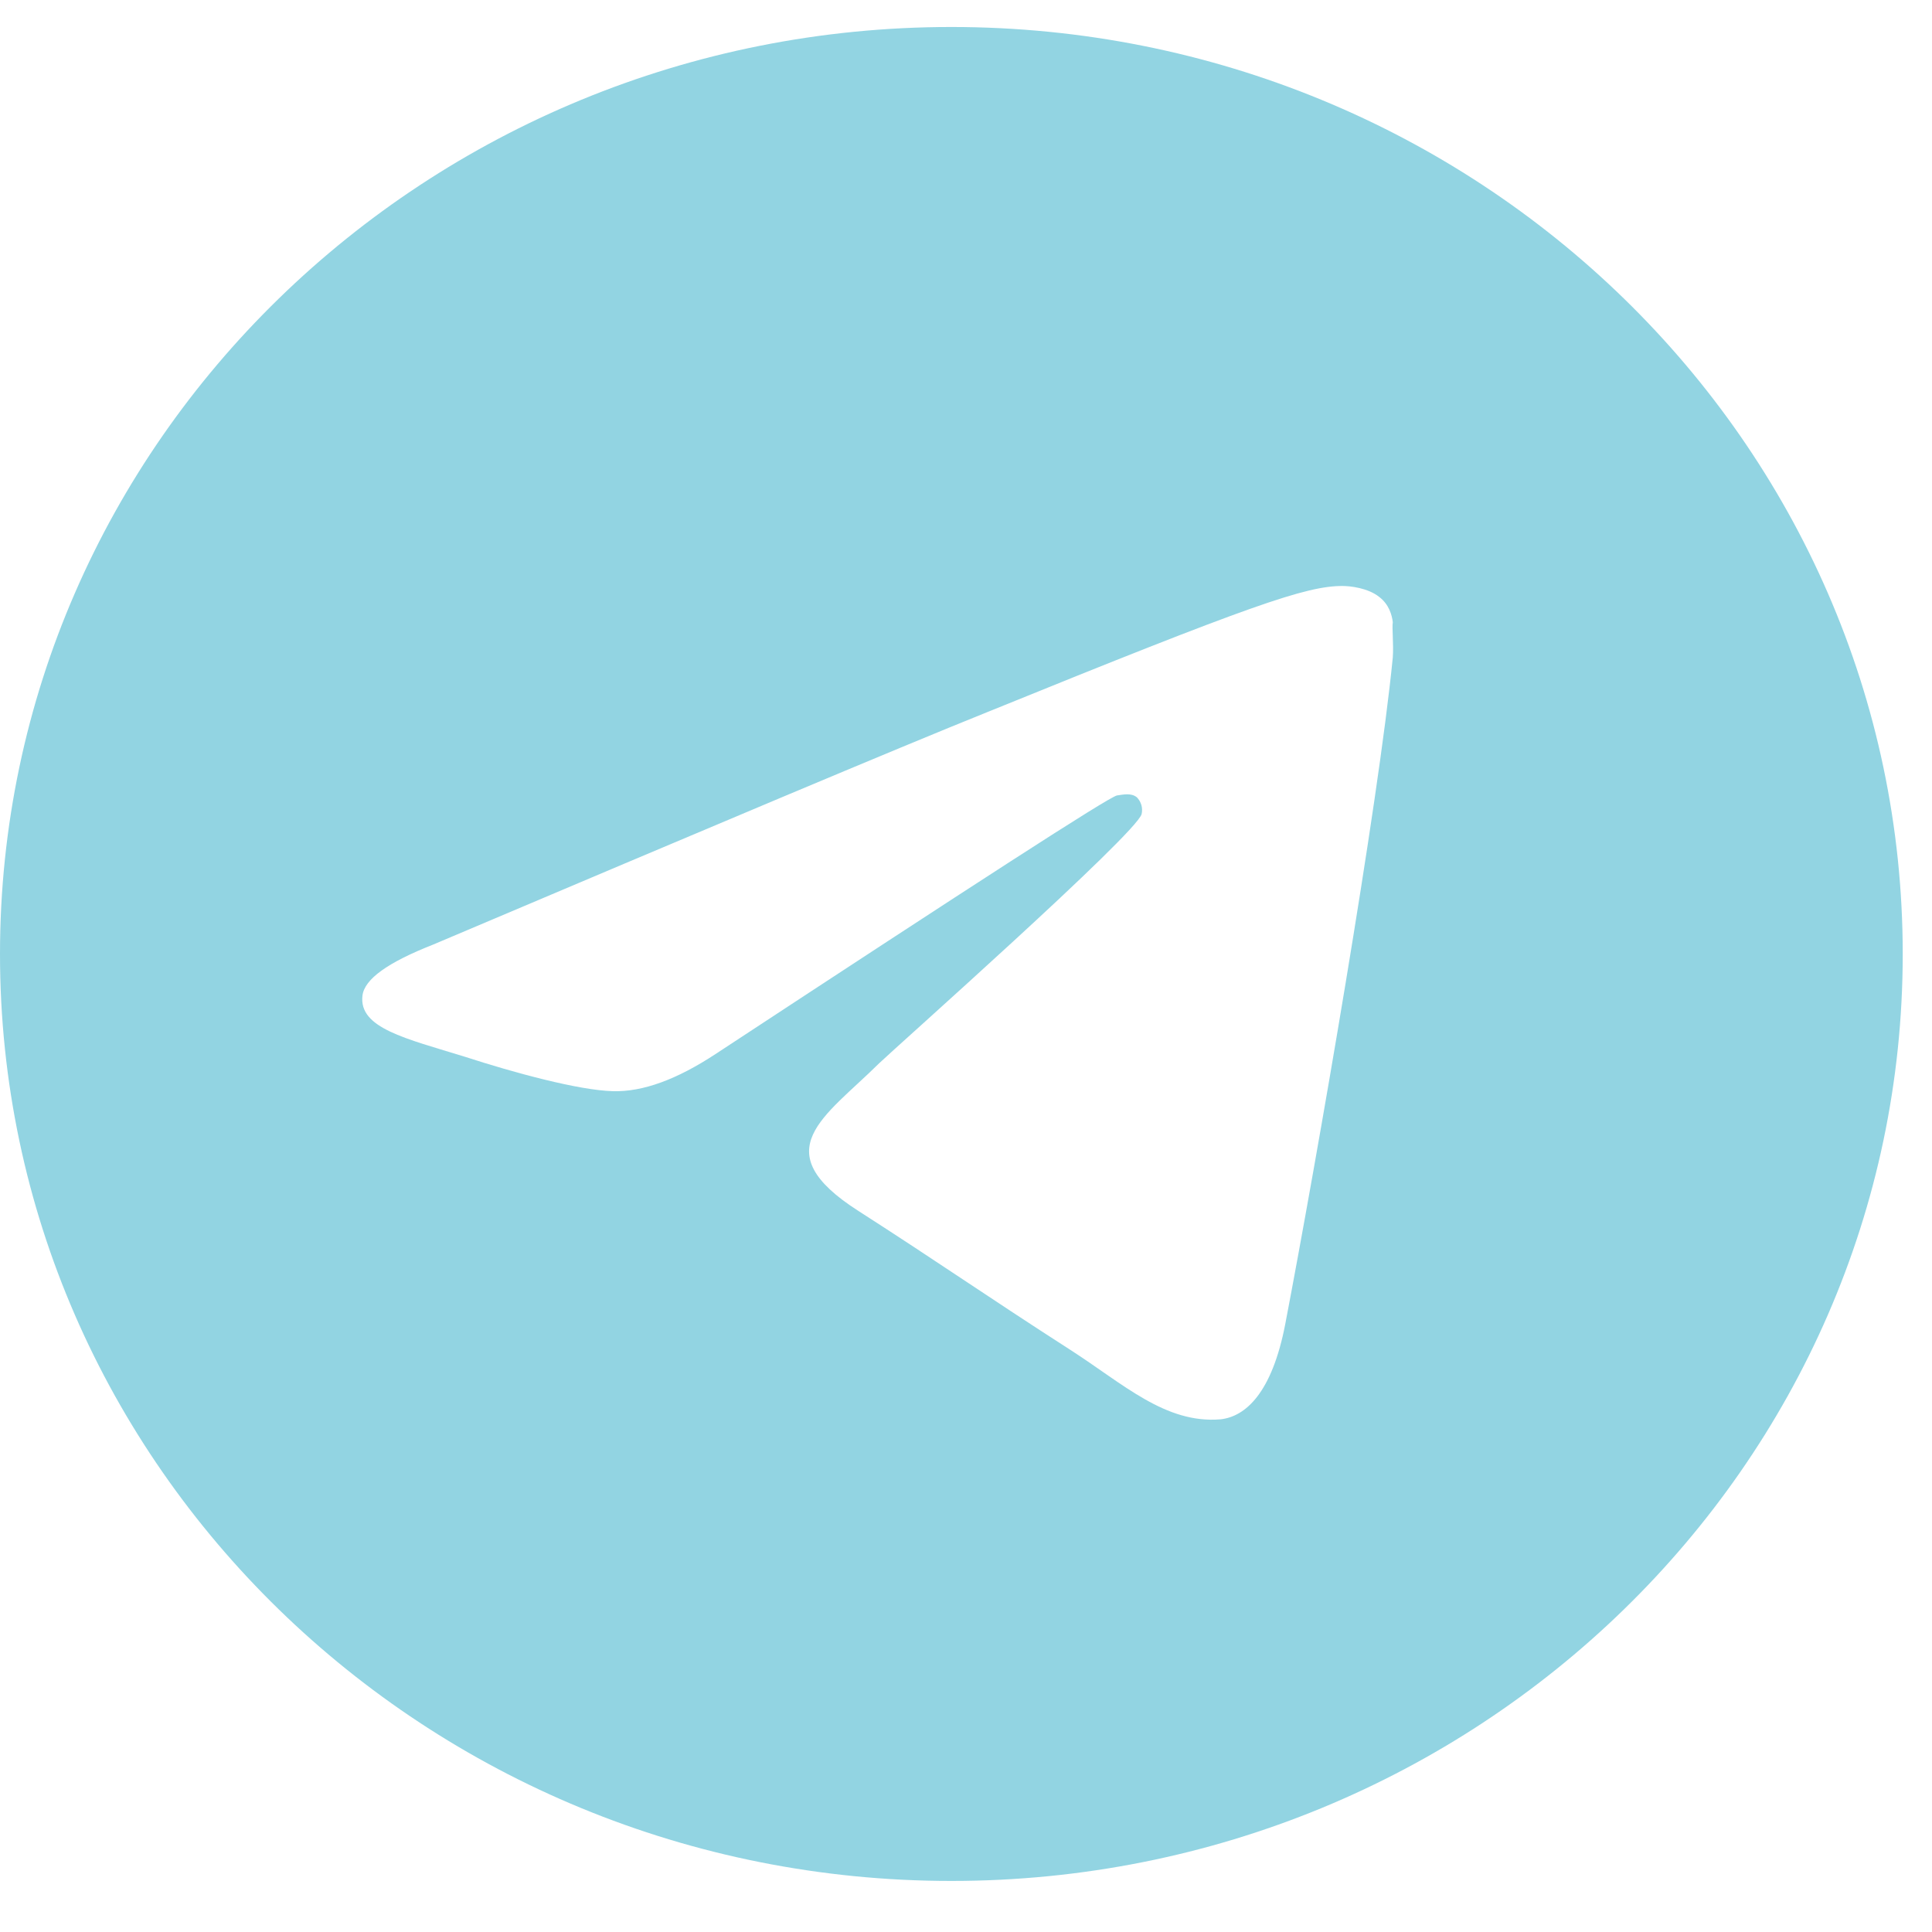 <?xml version="1.0" encoding="UTF-8"?> <svg xmlns="http://www.w3.org/2000/svg" width="33" height="33" viewBox="0 0 33 33" fill="none"> <path d="M16.25 0.461C7.28 0.461 0 7.555 0 16.295C0 25.035 7.28 32.128 16.25 32.128C25.22 32.128 32.5 25.035 32.5 16.295C32.5 7.555 25.22 0.461 16.25 0.461ZM23.79 11.228C23.546 13.73 22.49 19.81 21.954 22.612C21.726 23.8 21.271 24.196 20.849 24.243C19.906 24.322 19.191 23.641 18.281 23.056C16.851 22.137 16.039 21.567 14.658 20.681C13.049 19.651 14.089 19.081 15.015 18.163C15.259 17.926 19.419 14.236 19.5 13.904C19.511 13.854 19.51 13.801 19.496 13.752C19.482 13.702 19.455 13.656 19.419 13.619C19.321 13.54 19.191 13.571 19.078 13.587C18.931 13.619 16.656 15.091 12.22 18.005C11.57 18.432 10.985 18.654 10.465 18.638C9.88 18.622 8.775 18.321 7.946 18.052C6.923 17.736 6.126 17.561 6.191 17.007C6.224 16.722 6.63 16.437 7.394 16.136C12.139 14.126 15.291 12.796 16.867 12.162C21.385 10.326 22.311 10.009 22.929 10.009C23.059 10.009 23.367 10.041 23.562 10.199C23.725 10.326 23.774 10.5 23.79 10.626C23.774 10.721 23.806 11.006 23.79 11.228Z" fill="#92D4E2"></path> </svg> 